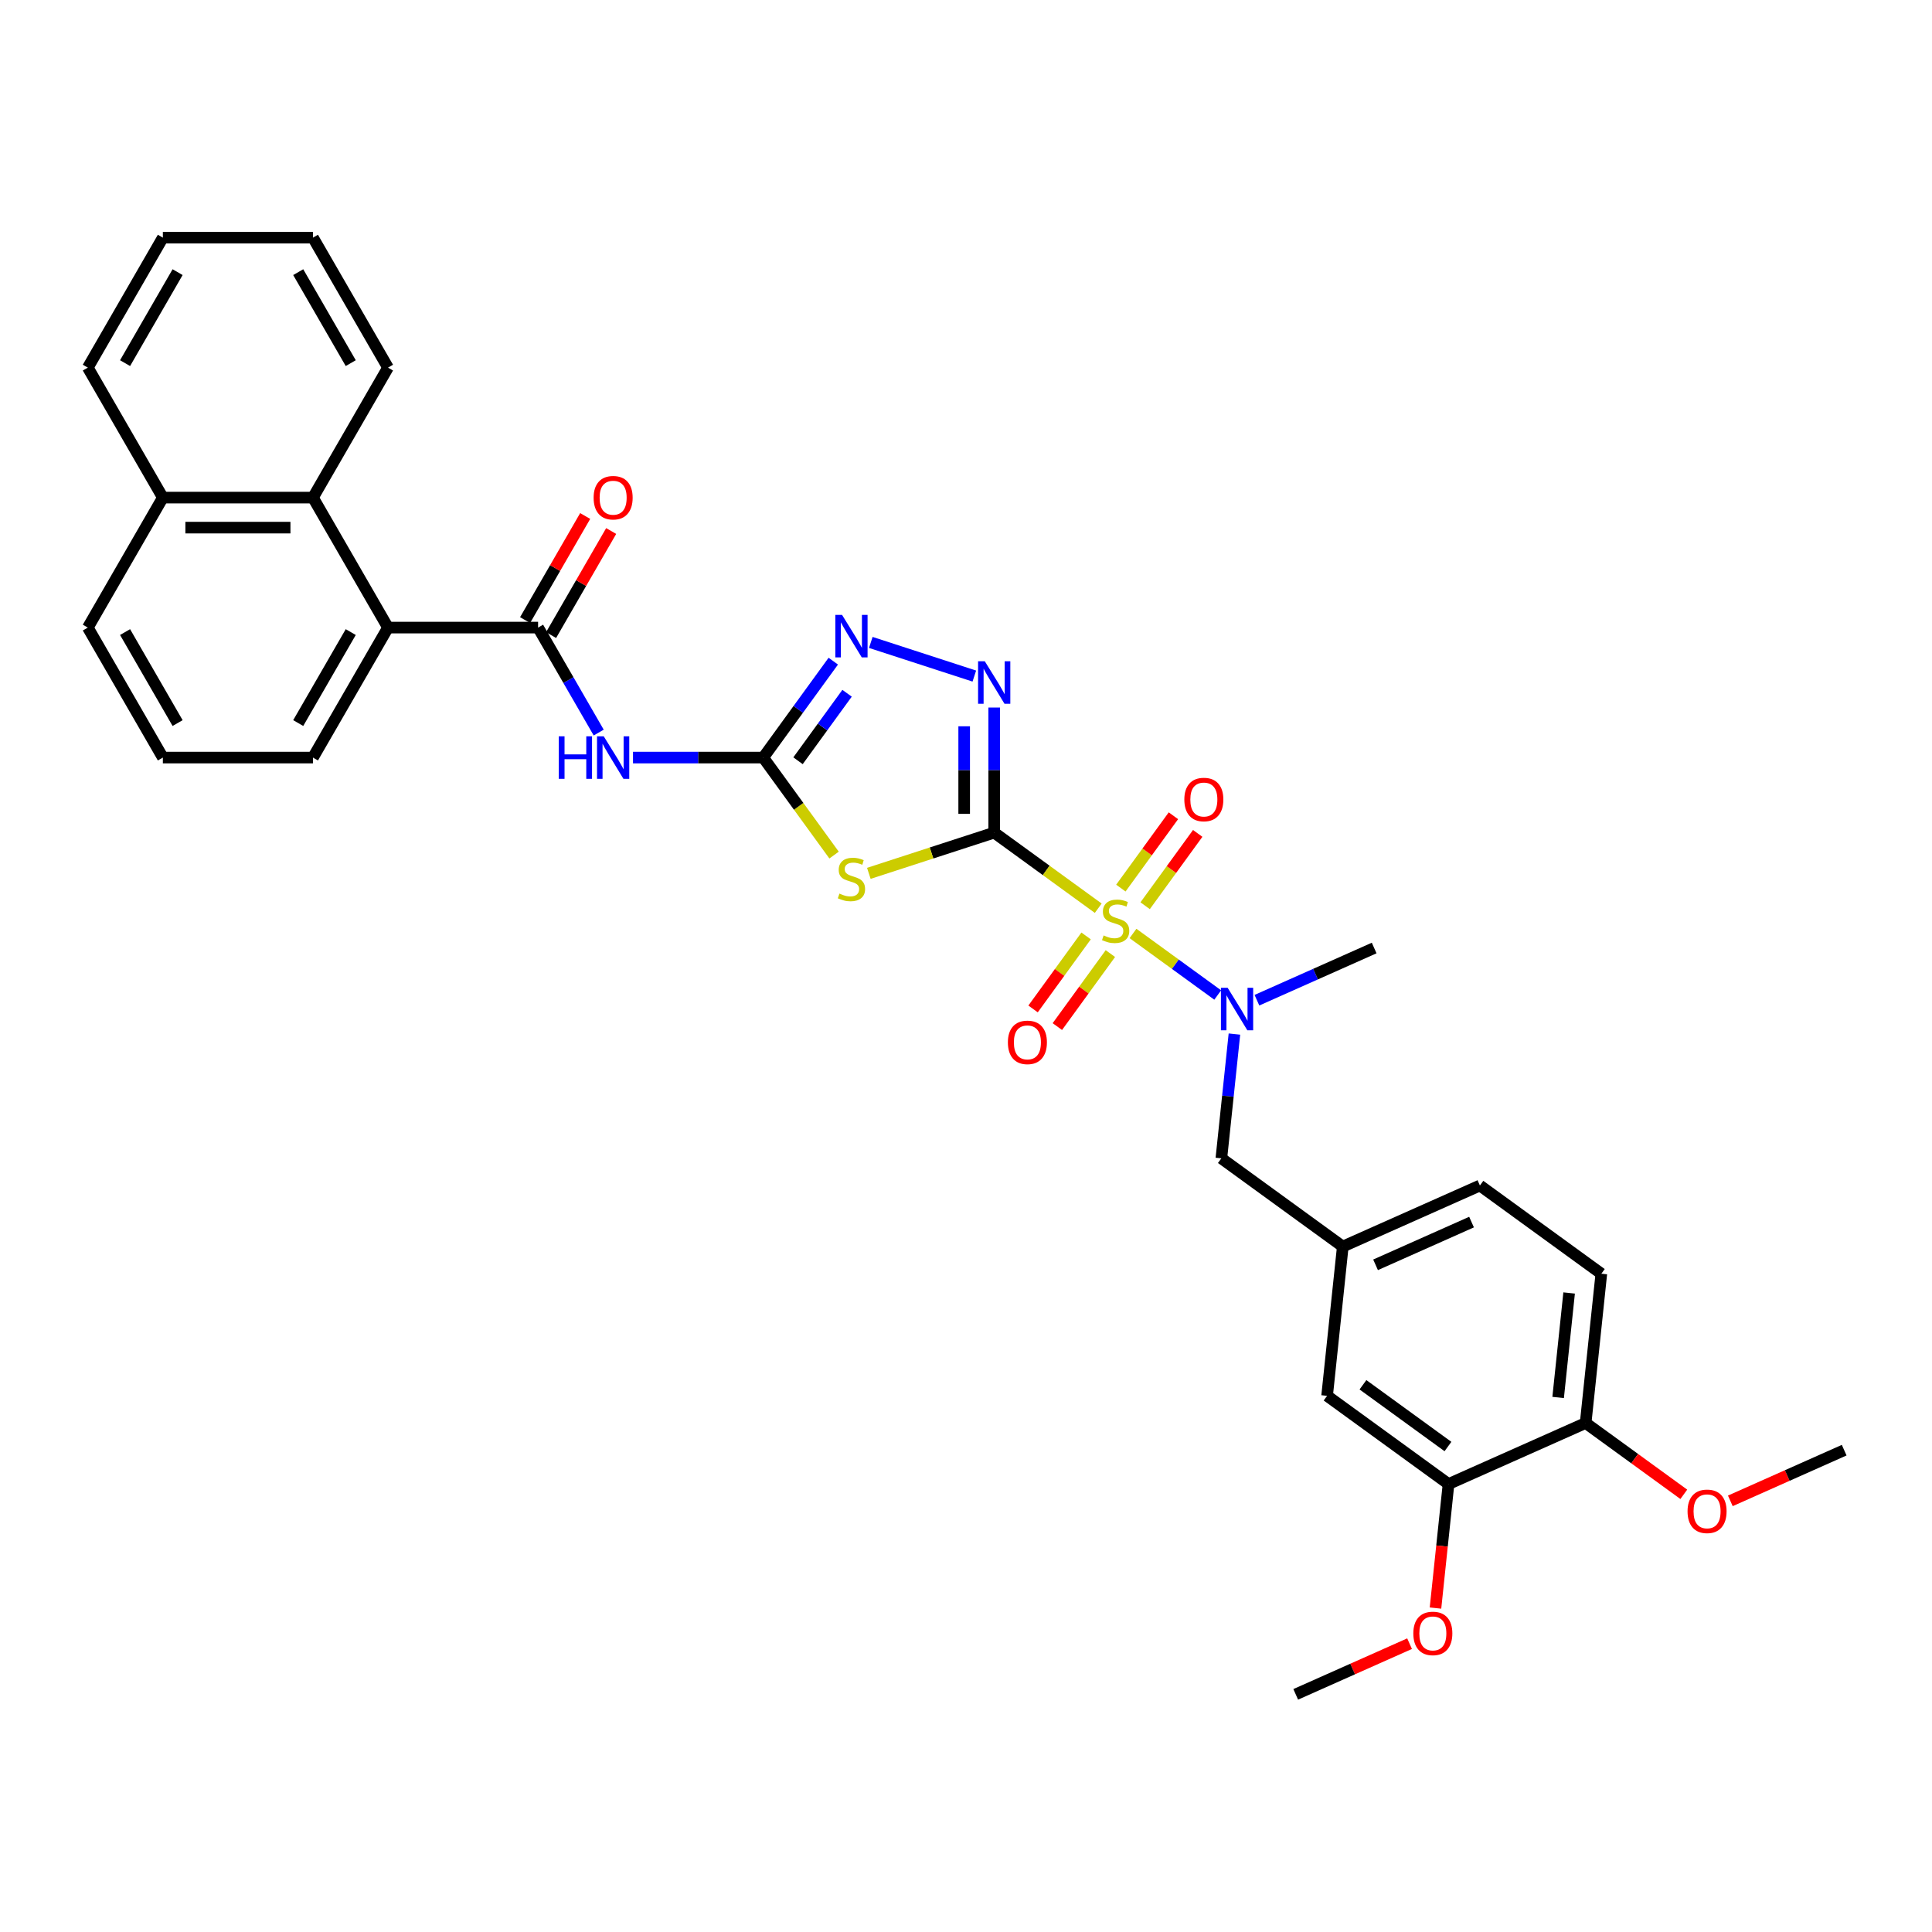 <?xml version='1.0' encoding='iso-8859-1'?>
<svg version='1.1' baseProfile='full'
              xmlns='http://www.w3.org/2000/svg'
                      xmlns:rdkit='http://www.rdkit.org/xml'
                      xmlns:xlink='http://www.w3.org/1999/xlink'
                  xml:space='preserve'
width='1000px' height='1000px' viewBox='0 0 1000 1000'>
<!-- END OF HEADER -->
<rect style='opacity:1.0;fill:#FFFFFF;stroke:none' width='1000' height='1000' x='0' y='0'> </rect>
<path class='bond-0' d='M 514.594,430.962 L 541.521,450.525' style='fill:none;fill-rule:evenodd;stroke:#000000;stroke-width:6px;stroke-linecap:butt;stroke-linejoin:miter;stroke-opacity:1' />
<path class='bond-0' d='M 541.521,450.525 L 568.448,470.089' style='fill:none;fill-rule:evenodd;stroke:#CCCC00;stroke-width:6px;stroke-linecap:butt;stroke-linejoin:miter;stroke-opacity:1' />
<path class='bond-1' d='M 514.594,430.962 L 482.15,441.504' style='fill:none;fill-rule:evenodd;stroke:#000000;stroke-width:6px;stroke-linecap:butt;stroke-linejoin:miter;stroke-opacity:1' />
<path class='bond-1' d='M 482.15,441.504 L 449.706,452.045' style='fill:none;fill-rule:evenodd;stroke:#CCCC00;stroke-width:6px;stroke-linecap:butt;stroke-linejoin:miter;stroke-opacity:1' />
<path class='bond-3' d='M 514.594,430.962 L 514.594,398.59' style='fill:none;fill-rule:evenodd;stroke:#000000;stroke-width:6px;stroke-linecap:butt;stroke-linejoin:miter;stroke-opacity:1' />
<path class='bond-3' d='M 514.594,398.59 L 514.594,366.217' style='fill:none;fill-rule:evenodd;stroke:#0000FF;stroke-width:6px;stroke-linecap:butt;stroke-linejoin:miter;stroke-opacity:1' />
<path class='bond-3' d='M 499.057,421.25 L 499.057,398.59' style='fill:none;fill-rule:evenodd;stroke:#000000;stroke-width:6px;stroke-linecap:butt;stroke-linejoin:miter;stroke-opacity:1' />
<path class='bond-3' d='M 499.057,398.59 L 499.057,375.929' style='fill:none;fill-rule:evenodd;stroke:#0000FF;stroke-width:6px;stroke-linecap:butt;stroke-linejoin:miter;stroke-opacity:1' />
<path class='bond-7' d='M 586.441,483.161 L 608.364,499.089' style='fill:none;fill-rule:evenodd;stroke:#CCCC00;stroke-width:6px;stroke-linecap:butt;stroke-linejoin:miter;stroke-opacity:1' />
<path class='bond-7' d='M 608.364,499.089 L 630.287,515.017' style='fill:none;fill-rule:evenodd;stroke:#0000FF;stroke-width:6px;stroke-linecap:butt;stroke-linejoin:miter;stroke-opacity:1' />
<path class='bond-10' d='M 562.163,484.441 L 548.438,503.333' style='fill:none;fill-rule:evenodd;stroke:#CCCC00;stroke-width:6px;stroke-linecap:butt;stroke-linejoin:miter;stroke-opacity:1' />
<path class='bond-10' d='M 548.438,503.333 L 534.712,522.225' style='fill:none;fill-rule:evenodd;stroke:#FF0000;stroke-width:6px;stroke-linecap:butt;stroke-linejoin:miter;stroke-opacity:1' />
<path class='bond-10' d='M 574.733,493.574 L 561.008,512.465' style='fill:none;fill-rule:evenodd;stroke:#CCCC00;stroke-width:6px;stroke-linecap:butt;stroke-linejoin:miter;stroke-opacity:1' />
<path class='bond-10' d='M 561.008,512.465 L 547.282,531.357' style='fill:none;fill-rule:evenodd;stroke:#FF0000;stroke-width:6px;stroke-linecap:butt;stroke-linejoin:miter;stroke-opacity:1' />
<path class='bond-11' d='M 592.726,468.809 L 606.327,450.088' style='fill:none;fill-rule:evenodd;stroke:#CCCC00;stroke-width:6px;stroke-linecap:butt;stroke-linejoin:miter;stroke-opacity:1' />
<path class='bond-11' d='M 606.327,450.088 L 619.929,431.367' style='fill:none;fill-rule:evenodd;stroke:#FF0000;stroke-width:6px;stroke-linecap:butt;stroke-linejoin:miter;stroke-opacity:1' />
<path class='bond-11' d='M 580.156,459.677 L 593.757,440.956' style='fill:none;fill-rule:evenodd;stroke:#CCCC00;stroke-width:6px;stroke-linecap:butt;stroke-linejoin:miter;stroke-opacity:1' />
<path class='bond-11' d='M 593.757,440.956 L 607.359,422.235' style='fill:none;fill-rule:evenodd;stroke:#FF0000;stroke-width:6px;stroke-linecap:butt;stroke-linejoin:miter;stroke-opacity:1' />
<path class='bond-2' d='M 431.713,442.586 L 413.38,417.352' style='fill:none;fill-rule:evenodd;stroke:#CCCC00;stroke-width:6px;stroke-linecap:butt;stroke-linejoin:miter;stroke-opacity:1' />
<path class='bond-2' d='M 413.38,417.352 L 395.046,392.118' style='fill:none;fill-rule:evenodd;stroke:#000000;stroke-width:6px;stroke-linecap:butt;stroke-linejoin:miter;stroke-opacity:1' />
<path class='bond-4' d='M 395.046,392.118 L 361.346,392.118' style='fill:none;fill-rule:evenodd;stroke:#000000;stroke-width:6px;stroke-linecap:butt;stroke-linejoin:miter;stroke-opacity:1' />
<path class='bond-4' d='M 361.346,392.118 L 327.645,392.118' style='fill:none;fill-rule:evenodd;stroke:#0000FF;stroke-width:6px;stroke-linecap:butt;stroke-linejoin:miter;stroke-opacity:1' />
<path class='bond-33' d='M 395.046,392.118 L 413.176,367.165' style='fill:none;fill-rule:evenodd;stroke:#000000;stroke-width:6px;stroke-linecap:butt;stroke-linejoin:miter;stroke-opacity:1' />
<path class='bond-33' d='M 413.176,367.165 L 431.306,342.211' style='fill:none;fill-rule:evenodd;stroke:#0000FF;stroke-width:6px;stroke-linecap:butt;stroke-linejoin:miter;stroke-opacity:1' />
<path class='bond-33' d='M 413.055,393.765 L 425.746,376.297' style='fill:none;fill-rule:evenodd;stroke:#000000;stroke-width:6px;stroke-linecap:butt;stroke-linejoin:miter;stroke-opacity:1' />
<path class='bond-33' d='M 425.746,376.297 L 438.437,358.83' style='fill:none;fill-rule:evenodd;stroke:#0000FF;stroke-width:6px;stroke-linecap:butt;stroke-linejoin:miter;stroke-opacity:1' />
<path class='bond-5' d='M 504.309,349.933 L 450.725,332.522' style='fill:none;fill-rule:evenodd;stroke:#0000FF;stroke-width:6px;stroke-linecap:butt;stroke-linejoin:miter;stroke-opacity:1' />
<path class='bond-6' d='M 309.887,379.176 L 294.201,352.007' style='fill:none;fill-rule:evenodd;stroke:#0000FF;stroke-width:6px;stroke-linecap:butt;stroke-linejoin:miter;stroke-opacity:1' />
<path class='bond-6' d='M 294.201,352.007 L 278.516,324.839' style='fill:none;fill-rule:evenodd;stroke:#000000;stroke-width:6px;stroke-linecap:butt;stroke-linejoin:miter;stroke-opacity:1' />
<path class='bond-8' d='M 278.516,324.839 L 200.829,324.839' style='fill:none;fill-rule:evenodd;stroke:#000000;stroke-width:6px;stroke-linecap:butt;stroke-linejoin:miter;stroke-opacity:1' />
<path class='bond-14' d='M 285.244,328.724 L 300.795,301.789' style='fill:none;fill-rule:evenodd;stroke:#000000;stroke-width:6px;stroke-linecap:butt;stroke-linejoin:miter;stroke-opacity:1' />
<path class='bond-14' d='M 300.795,301.789 L 316.346,274.853' style='fill:none;fill-rule:evenodd;stroke:#FF0000;stroke-width:6px;stroke-linecap:butt;stroke-linejoin:miter;stroke-opacity:1' />
<path class='bond-14' d='M 271.788,320.955 L 287.339,294.02' style='fill:none;fill-rule:evenodd;stroke:#000000;stroke-width:6px;stroke-linecap:butt;stroke-linejoin:miter;stroke-opacity:1' />
<path class='bond-14' d='M 287.339,294.02 L 302.89,267.085' style='fill:none;fill-rule:evenodd;stroke:#FF0000;stroke-width:6px;stroke-linecap:butt;stroke-linejoin:miter;stroke-opacity:1' />
<path class='bond-13' d='M 638.934,535.231 L 635.554,567.39' style='fill:none;fill-rule:evenodd;stroke:#0000FF;stroke-width:6px;stroke-linecap:butt;stroke-linejoin:miter;stroke-opacity:1' />
<path class='bond-13' d='M 635.554,567.39 L 632.174,599.55' style='fill:none;fill-rule:evenodd;stroke:#000000;stroke-width:6px;stroke-linecap:butt;stroke-linejoin:miter;stroke-opacity:1' />
<path class='bond-24' d='M 650.58,517.709 L 680.923,504.2' style='fill:none;fill-rule:evenodd;stroke:#0000FF;stroke-width:6px;stroke-linecap:butt;stroke-linejoin:miter;stroke-opacity:1' />
<path class='bond-24' d='M 680.923,504.2 L 711.265,490.69' style='fill:none;fill-rule:evenodd;stroke:#000000;stroke-width:6px;stroke-linecap:butt;stroke-linejoin:miter;stroke-opacity:1' />
<path class='bond-9' d='M 200.829,324.839 L 161.985,257.56' style='fill:none;fill-rule:evenodd;stroke:#000000;stroke-width:6px;stroke-linecap:butt;stroke-linejoin:miter;stroke-opacity:1' />
<path class='bond-23' d='M 200.829,324.839 L 161.985,392.118' style='fill:none;fill-rule:evenodd;stroke:#000000;stroke-width:6px;stroke-linecap:butt;stroke-linejoin:miter;stroke-opacity:1' />
<path class='bond-23' d='M 181.546,327.162 L 154.356,374.258' style='fill:none;fill-rule:evenodd;stroke:#000000;stroke-width:6px;stroke-linecap:butt;stroke-linejoin:miter;stroke-opacity:1' />
<path class='bond-19' d='M 161.985,257.56 L 84.298,257.56' style='fill:none;fill-rule:evenodd;stroke:#000000;stroke-width:6px;stroke-linecap:butt;stroke-linejoin:miter;stroke-opacity:1' />
<path class='bond-19' d='M 150.332,273.098 L 95.951,273.098' style='fill:none;fill-rule:evenodd;stroke:#000000;stroke-width:6px;stroke-linecap:butt;stroke-linejoin:miter;stroke-opacity:1' />
<path class='bond-25' d='M 161.985,257.56 L 200.829,190.281' style='fill:none;fill-rule:evenodd;stroke:#000000;stroke-width:6px;stroke-linecap:butt;stroke-linejoin:miter;stroke-opacity:1' />
<path class='bond-12' d='M 749.754,768.138 L 686.904,722.475' style='fill:none;fill-rule:evenodd;stroke:#000000;stroke-width:6px;stroke-linecap:butt;stroke-linejoin:miter;stroke-opacity:1' />
<path class='bond-12' d='M 749.459,748.718 L 705.464,716.754' style='fill:none;fill-rule:evenodd;stroke:#000000;stroke-width:6px;stroke-linecap:butt;stroke-linejoin:miter;stroke-opacity:1' />
<path class='bond-21' d='M 749.754,768.138 L 746.38,800.235' style='fill:none;fill-rule:evenodd;stroke:#000000;stroke-width:6px;stroke-linecap:butt;stroke-linejoin:miter;stroke-opacity:1' />
<path class='bond-21' d='M 746.38,800.235 L 743.007,832.332' style='fill:none;fill-rule:evenodd;stroke:#FF0000;stroke-width:6px;stroke-linecap:butt;stroke-linejoin:miter;stroke-opacity:1' />
<path class='bond-34' d='M 749.754,768.138 L 820.725,736.54' style='fill:none;fill-rule:evenodd;stroke:#000000;stroke-width:6px;stroke-linecap:butt;stroke-linejoin:miter;stroke-opacity:1' />
<path class='bond-17' d='M 632.174,599.55 L 695.024,645.213' style='fill:none;fill-rule:evenodd;stroke:#000000;stroke-width:6px;stroke-linecap:butt;stroke-linejoin:miter;stroke-opacity:1' />
<path class='bond-15' d='M 820.725,736.54 L 828.845,659.278' style='fill:none;fill-rule:evenodd;stroke:#000000;stroke-width:6px;stroke-linecap:butt;stroke-linejoin:miter;stroke-opacity:1' />
<path class='bond-15' d='M 806.49,723.326 L 812.175,669.243' style='fill:none;fill-rule:evenodd;stroke:#000000;stroke-width:6px;stroke-linecap:butt;stroke-linejoin:miter;stroke-opacity:1' />
<path class='bond-22' d='M 820.725,736.54 L 846.129,754.997' style='fill:none;fill-rule:evenodd;stroke:#000000;stroke-width:6px;stroke-linecap:butt;stroke-linejoin:miter;stroke-opacity:1' />
<path class='bond-22' d='M 846.129,754.997 L 871.533,773.454' style='fill:none;fill-rule:evenodd;stroke:#FF0000;stroke-width:6px;stroke-linecap:butt;stroke-linejoin:miter;stroke-opacity:1' />
<path class='bond-16' d='M 686.904,722.475 L 695.024,645.213' style='fill:none;fill-rule:evenodd;stroke:#000000;stroke-width:6px;stroke-linecap:butt;stroke-linejoin:miter;stroke-opacity:1' />
<path class='bond-20' d='M 695.024,645.213 L 765.995,613.615' style='fill:none;fill-rule:evenodd;stroke:#000000;stroke-width:6px;stroke-linecap:butt;stroke-linejoin:miter;stroke-opacity:1' />
<path class='bond-20' d='M 711.99,654.668 L 761.669,632.549' style='fill:none;fill-rule:evenodd;stroke:#000000;stroke-width:6px;stroke-linecap:butt;stroke-linejoin:miter;stroke-opacity:1' />
<path class='bond-18' d='M 828.845,659.278 L 765.995,613.615' style='fill:none;fill-rule:evenodd;stroke:#000000;stroke-width:6px;stroke-linecap:butt;stroke-linejoin:miter;stroke-opacity:1' />
<path class='bond-28' d='M 84.298,257.56 L 45.455,190.281' style='fill:none;fill-rule:evenodd;stroke:#000000;stroke-width:6px;stroke-linecap:butt;stroke-linejoin:miter;stroke-opacity:1' />
<path class='bond-35' d='M 84.298,257.56 L 45.455,324.839' style='fill:none;fill-rule:evenodd;stroke:#000000;stroke-width:6px;stroke-linecap:butt;stroke-linejoin:miter;stroke-opacity:1' />
<path class='bond-29' d='M 729.592,850.761 L 700.127,863.879' style='fill:none;fill-rule:evenodd;stroke:#FF0000;stroke-width:6px;stroke-linecap:butt;stroke-linejoin:miter;stroke-opacity:1' />
<path class='bond-29' d='M 700.127,863.879 L 670.663,876.998' style='fill:none;fill-rule:evenodd;stroke:#000000;stroke-width:6px;stroke-linecap:butt;stroke-linejoin:miter;stroke-opacity:1' />
<path class='bond-30' d='M 895.616,776.842 L 925.081,763.723' style='fill:none;fill-rule:evenodd;stroke:#FF0000;stroke-width:6px;stroke-linecap:butt;stroke-linejoin:miter;stroke-opacity:1' />
<path class='bond-30' d='M 925.081,763.723 L 954.545,750.605' style='fill:none;fill-rule:evenodd;stroke:#000000;stroke-width:6px;stroke-linecap:butt;stroke-linejoin:miter;stroke-opacity:1' />
<path class='bond-26' d='M 161.985,392.118 L 84.298,392.118' style='fill:none;fill-rule:evenodd;stroke:#000000;stroke-width:6px;stroke-linecap:butt;stroke-linejoin:miter;stroke-opacity:1' />
<path class='bond-31' d='M 200.829,190.281 L 161.985,123.002' style='fill:none;fill-rule:evenodd;stroke:#000000;stroke-width:6px;stroke-linecap:butt;stroke-linejoin:miter;stroke-opacity:1' />
<path class='bond-31' d='M 181.546,187.958 L 154.356,140.863' style='fill:none;fill-rule:evenodd;stroke:#000000;stroke-width:6px;stroke-linecap:butt;stroke-linejoin:miter;stroke-opacity:1' />
<path class='bond-27' d='M 84.298,392.118 L 45.455,324.839' style='fill:none;fill-rule:evenodd;stroke:#000000;stroke-width:6px;stroke-linecap:butt;stroke-linejoin:miter;stroke-opacity:1' />
<path class='bond-27' d='M 91.927,374.258 L 64.737,327.162' style='fill:none;fill-rule:evenodd;stroke:#000000;stroke-width:6px;stroke-linecap:butt;stroke-linejoin:miter;stroke-opacity:1' />
<path class='bond-36' d='M 45.455,190.281 L 84.298,123.002' style='fill:none;fill-rule:evenodd;stroke:#000000;stroke-width:6px;stroke-linecap:butt;stroke-linejoin:miter;stroke-opacity:1' />
<path class='bond-36' d='M 64.737,187.958 L 91.927,140.863' style='fill:none;fill-rule:evenodd;stroke:#000000;stroke-width:6px;stroke-linecap:butt;stroke-linejoin:miter;stroke-opacity:1' />
<path class='bond-32' d='M 161.985,123.002 L 84.298,123.002' style='fill:none;fill-rule:evenodd;stroke:#000000;stroke-width:6px;stroke-linecap:butt;stroke-linejoin:miter;stroke-opacity:1' />
<path  class='atom-1' d='M 571.23 484.176
Q 571.478 484.269, 572.504 484.705
Q 573.529 485.14, 574.648 485.419
Q 575.798 485.668, 576.916 485.668
Q 578.998 485.668, 580.21 484.673
Q 581.422 483.648, 581.422 481.877
Q 581.422 480.665, 580.801 479.919
Q 580.21 479.173, 579.278 478.769
Q 578.346 478.365, 576.792 477.899
Q 574.834 477.309, 573.653 476.749
Q 572.504 476.19, 571.665 475.009
Q 570.857 473.828, 570.857 471.84
Q 570.857 469.074, 572.721 467.365
Q 574.617 465.656, 578.346 465.656
Q 580.894 465.656, 583.784 466.868
L 583.069 469.26
Q 580.428 468.173, 578.439 468.173
Q 576.295 468.173, 575.114 469.074
Q 573.933 469.944, 573.964 471.467
Q 573.964 472.648, 574.555 473.362
Q 575.176 474.077, 576.046 474.481
Q 576.947 474.885, 578.439 475.351
Q 580.428 475.973, 581.609 476.594
Q 582.789 477.216, 583.628 478.49
Q 584.499 479.733, 584.499 481.877
Q 584.499 484.922, 582.448 486.569
Q 580.428 488.185, 577.041 488.185
Q 575.083 488.185, 573.591 487.75
Q 572.131 487.346, 570.391 486.631
L 571.23 484.176
' fill='#CCCC00'/>
<path  class='atom-2' d='M 434.495 462.52
Q 434.743 462.613, 435.769 463.048
Q 436.794 463.483, 437.913 463.763
Q 439.063 464.011, 440.181 464.011
Q 442.263 464.011, 443.475 463.017
Q 444.687 461.991, 444.687 460.22
Q 444.687 459.008, 444.066 458.262
Q 443.475 457.517, 442.543 457.113
Q 441.611 456.709, 440.057 456.242
Q 438.099 455.652, 436.918 455.093
Q 435.769 454.533, 434.93 453.353
Q 434.122 452.172, 434.122 450.183
Q 434.122 447.417, 435.986 445.708
Q 437.882 443.999, 441.611 443.999
Q 444.159 443.999, 447.049 445.211
L 446.334 447.604
Q 443.693 446.516, 441.704 446.516
Q 439.56 446.516, 438.379 447.417
Q 437.198 448.287, 437.229 449.81
Q 437.229 450.991, 437.82 451.706
Q 438.441 452.42, 439.311 452.824
Q 440.212 453.228, 441.704 453.694
Q 443.693 454.316, 444.874 454.937
Q 446.054 455.559, 446.894 456.833
Q 447.764 458.076, 447.764 460.22
Q 447.764 463.265, 445.713 464.912
Q 443.693 466.528, 440.306 466.528
Q 438.348 466.528, 436.856 466.093
Q 435.396 465.689, 433.656 464.974
L 434.495 462.52
' fill='#CCCC00'/>
<path  class='atom-4' d='M 509.731 342.274
L 516.941 353.927
Q 517.655 355.077, 518.805 357.159
Q 519.955 359.241, 520.017 359.365
L 520.017 342.274
L 522.938 342.274
L 522.938 364.275
L 519.924 364.275
L 512.186 351.535
Q 511.285 350.043, 510.322 348.334
Q 509.389 346.625, 509.11 346.096
L 509.11 364.275
L 506.251 364.275
L 506.251 342.274
L 509.731 342.274
' fill='#0000FF'/>
<path  class='atom-5' d='M 289.221 381.118
L 292.204 381.118
L 292.204 390.471
L 303.453 390.471
L 303.453 381.118
L 306.436 381.118
L 306.436 403.119
L 303.453 403.119
L 303.453 392.957
L 292.204 392.957
L 292.204 403.119
L 289.221 403.119
L 289.221 381.118
' fill='#0000FF'/>
<path  class='atom-5' d='M 312.496 381.118
L 319.705 392.771
Q 320.42 393.921, 321.57 396.003
Q 322.72 398.085, 322.782 398.209
L 322.782 381.118
L 325.703 381.118
L 325.703 403.119
L 322.689 403.119
L 314.951 390.378
Q 314.05 388.886, 313.086 387.177
Q 312.154 385.468, 311.875 384.94
L 311.875 403.119
L 309.016 403.119
L 309.016 381.118
L 312.496 381.118
' fill='#0000FF'/>
<path  class='atom-6' d='M 435.846 318.268
L 443.056 329.921
Q 443.77 331.07, 444.92 333.152
Q 446.07 335.234, 446.132 335.359
L 446.132 318.268
L 449.053 318.268
L 449.053 340.269
L 446.039 340.269
L 438.301 327.528
Q 437.4 326.036, 436.437 324.327
Q 435.505 322.618, 435.225 322.09
L 435.225 340.269
L 432.366 340.269
L 432.366 318.268
L 435.846 318.268
' fill='#0000FF'/>
<path  class='atom-8' d='M 635.431 511.288
L 642.641 522.941
Q 643.356 524.091, 644.505 526.173
Q 645.655 528.255, 645.717 528.379
L 645.717 511.288
L 648.638 511.288
L 648.638 533.289
L 645.624 533.289
L 637.886 520.548
Q 636.985 519.057, 636.022 517.347
Q 635.09 515.638, 634.81 515.11
L 634.81 533.289
L 631.951 533.289
L 631.951 511.288
L 635.431 511.288
' fill='#0000FF'/>
<path  class='atom-11' d='M 521.682 539.537
Q 521.682 534.255, 524.292 531.303
Q 526.902 528.35, 531.781 528.35
Q 536.66 528.35, 539.27 531.303
Q 541.881 534.255, 541.881 539.537
Q 541.881 544.882, 539.239 547.928
Q 536.598 550.942, 531.781 550.942
Q 526.934 550.942, 524.292 547.928
Q 521.682 544.913, 521.682 539.537
M 531.781 548.456
Q 535.137 548.456, 536.94 546.218
Q 538.773 543.95, 538.773 539.537
Q 538.773 535.218, 536.94 533.043
Q 535.137 530.836, 531.781 530.836
Q 528.425 530.836, 526.592 533.012
Q 524.789 535.187, 524.789 539.537
Q 524.789 543.981, 526.592 546.218
Q 528.425 548.456, 531.781 548.456
' fill='#FF0000'/>
<path  class='atom-12' d='M 613.009 413.837
Q 613.009 408.554, 615.619 405.602
Q 618.229 402.65, 623.108 402.65
Q 627.987 402.65, 630.597 405.602
Q 633.207 408.554, 633.207 413.837
Q 633.207 419.182, 630.566 422.227
Q 627.924 425.242, 623.108 425.242
Q 618.26 425.242, 615.619 422.227
Q 613.009 419.213, 613.009 413.837
M 623.108 422.756
Q 626.464 422.756, 628.266 420.518
Q 630.1 418.25, 630.1 413.837
Q 630.1 409.518, 628.266 407.342
Q 626.464 405.136, 623.108 405.136
Q 619.752 405.136, 617.918 407.311
Q 616.116 409.487, 616.116 413.837
Q 616.116 418.281, 617.918 420.518
Q 619.752 422.756, 623.108 422.756
' fill='#FF0000'/>
<path  class='atom-15' d='M 307.26 257.622
Q 307.26 252.34, 309.87 249.388
Q 312.481 246.436, 317.359 246.436
Q 322.238 246.436, 324.848 249.388
Q 327.459 252.34, 327.459 257.622
Q 327.459 262.967, 324.817 266.013
Q 322.176 269.027, 317.359 269.027
Q 312.512 269.027, 309.87 266.013
Q 307.26 262.998, 307.26 257.622
M 317.359 266.541
Q 320.715 266.541, 322.518 264.304
Q 324.351 262.035, 324.351 257.622
Q 324.351 253.303, 322.518 251.128
Q 320.715 248.922, 317.359 248.922
Q 314.003 248.922, 312.17 251.097
Q 310.367 253.272, 310.367 257.622
Q 310.367 262.066, 312.17 264.304
Q 314.003 266.541, 317.359 266.541
' fill='#FF0000'/>
<path  class='atom-22' d='M 731.534 845.462
Q 731.534 840.179, 734.144 837.227
Q 736.755 834.275, 741.633 834.275
Q 746.512 834.275, 749.123 837.227
Q 751.733 840.179, 751.733 845.462
Q 751.733 850.806, 749.091 853.852
Q 746.45 856.866, 741.633 856.866
Q 736.786 856.866, 734.144 853.852
Q 731.534 850.838, 731.534 845.462
M 741.633 854.38
Q 744.99 854.38, 746.792 852.143
Q 748.625 849.874, 748.625 845.462
Q 748.625 841.142, 746.792 838.967
Q 744.99 836.761, 741.633 836.761
Q 738.277 836.761, 736.444 838.936
Q 734.642 841.111, 734.642 845.462
Q 734.642 849.905, 736.444 852.143
Q 738.277 854.38, 741.633 854.38
' fill='#FF0000'/>
<path  class='atom-23' d='M 873.475 782.265
Q 873.475 776.983, 876.086 774.03
Q 878.696 771.078, 883.575 771.078
Q 888.454 771.078, 891.064 774.03
Q 893.674 776.983, 893.674 782.265
Q 893.674 787.61, 891.033 790.655
Q 888.391 793.67, 883.575 793.67
Q 878.727 793.67, 876.086 790.655
Q 873.475 787.641, 873.475 782.265
M 883.575 791.184
Q 886.931 791.184, 888.733 788.946
Q 890.567 786.678, 890.567 782.265
Q 890.567 777.946, 888.733 775.771
Q 886.931 773.564, 883.575 773.564
Q 880.219 773.564, 878.385 775.74
Q 876.583 777.915, 876.583 782.265
Q 876.583 786.709, 878.385 788.946
Q 880.219 791.184, 883.575 791.184
' fill='#FF0000'/>
</svg>
